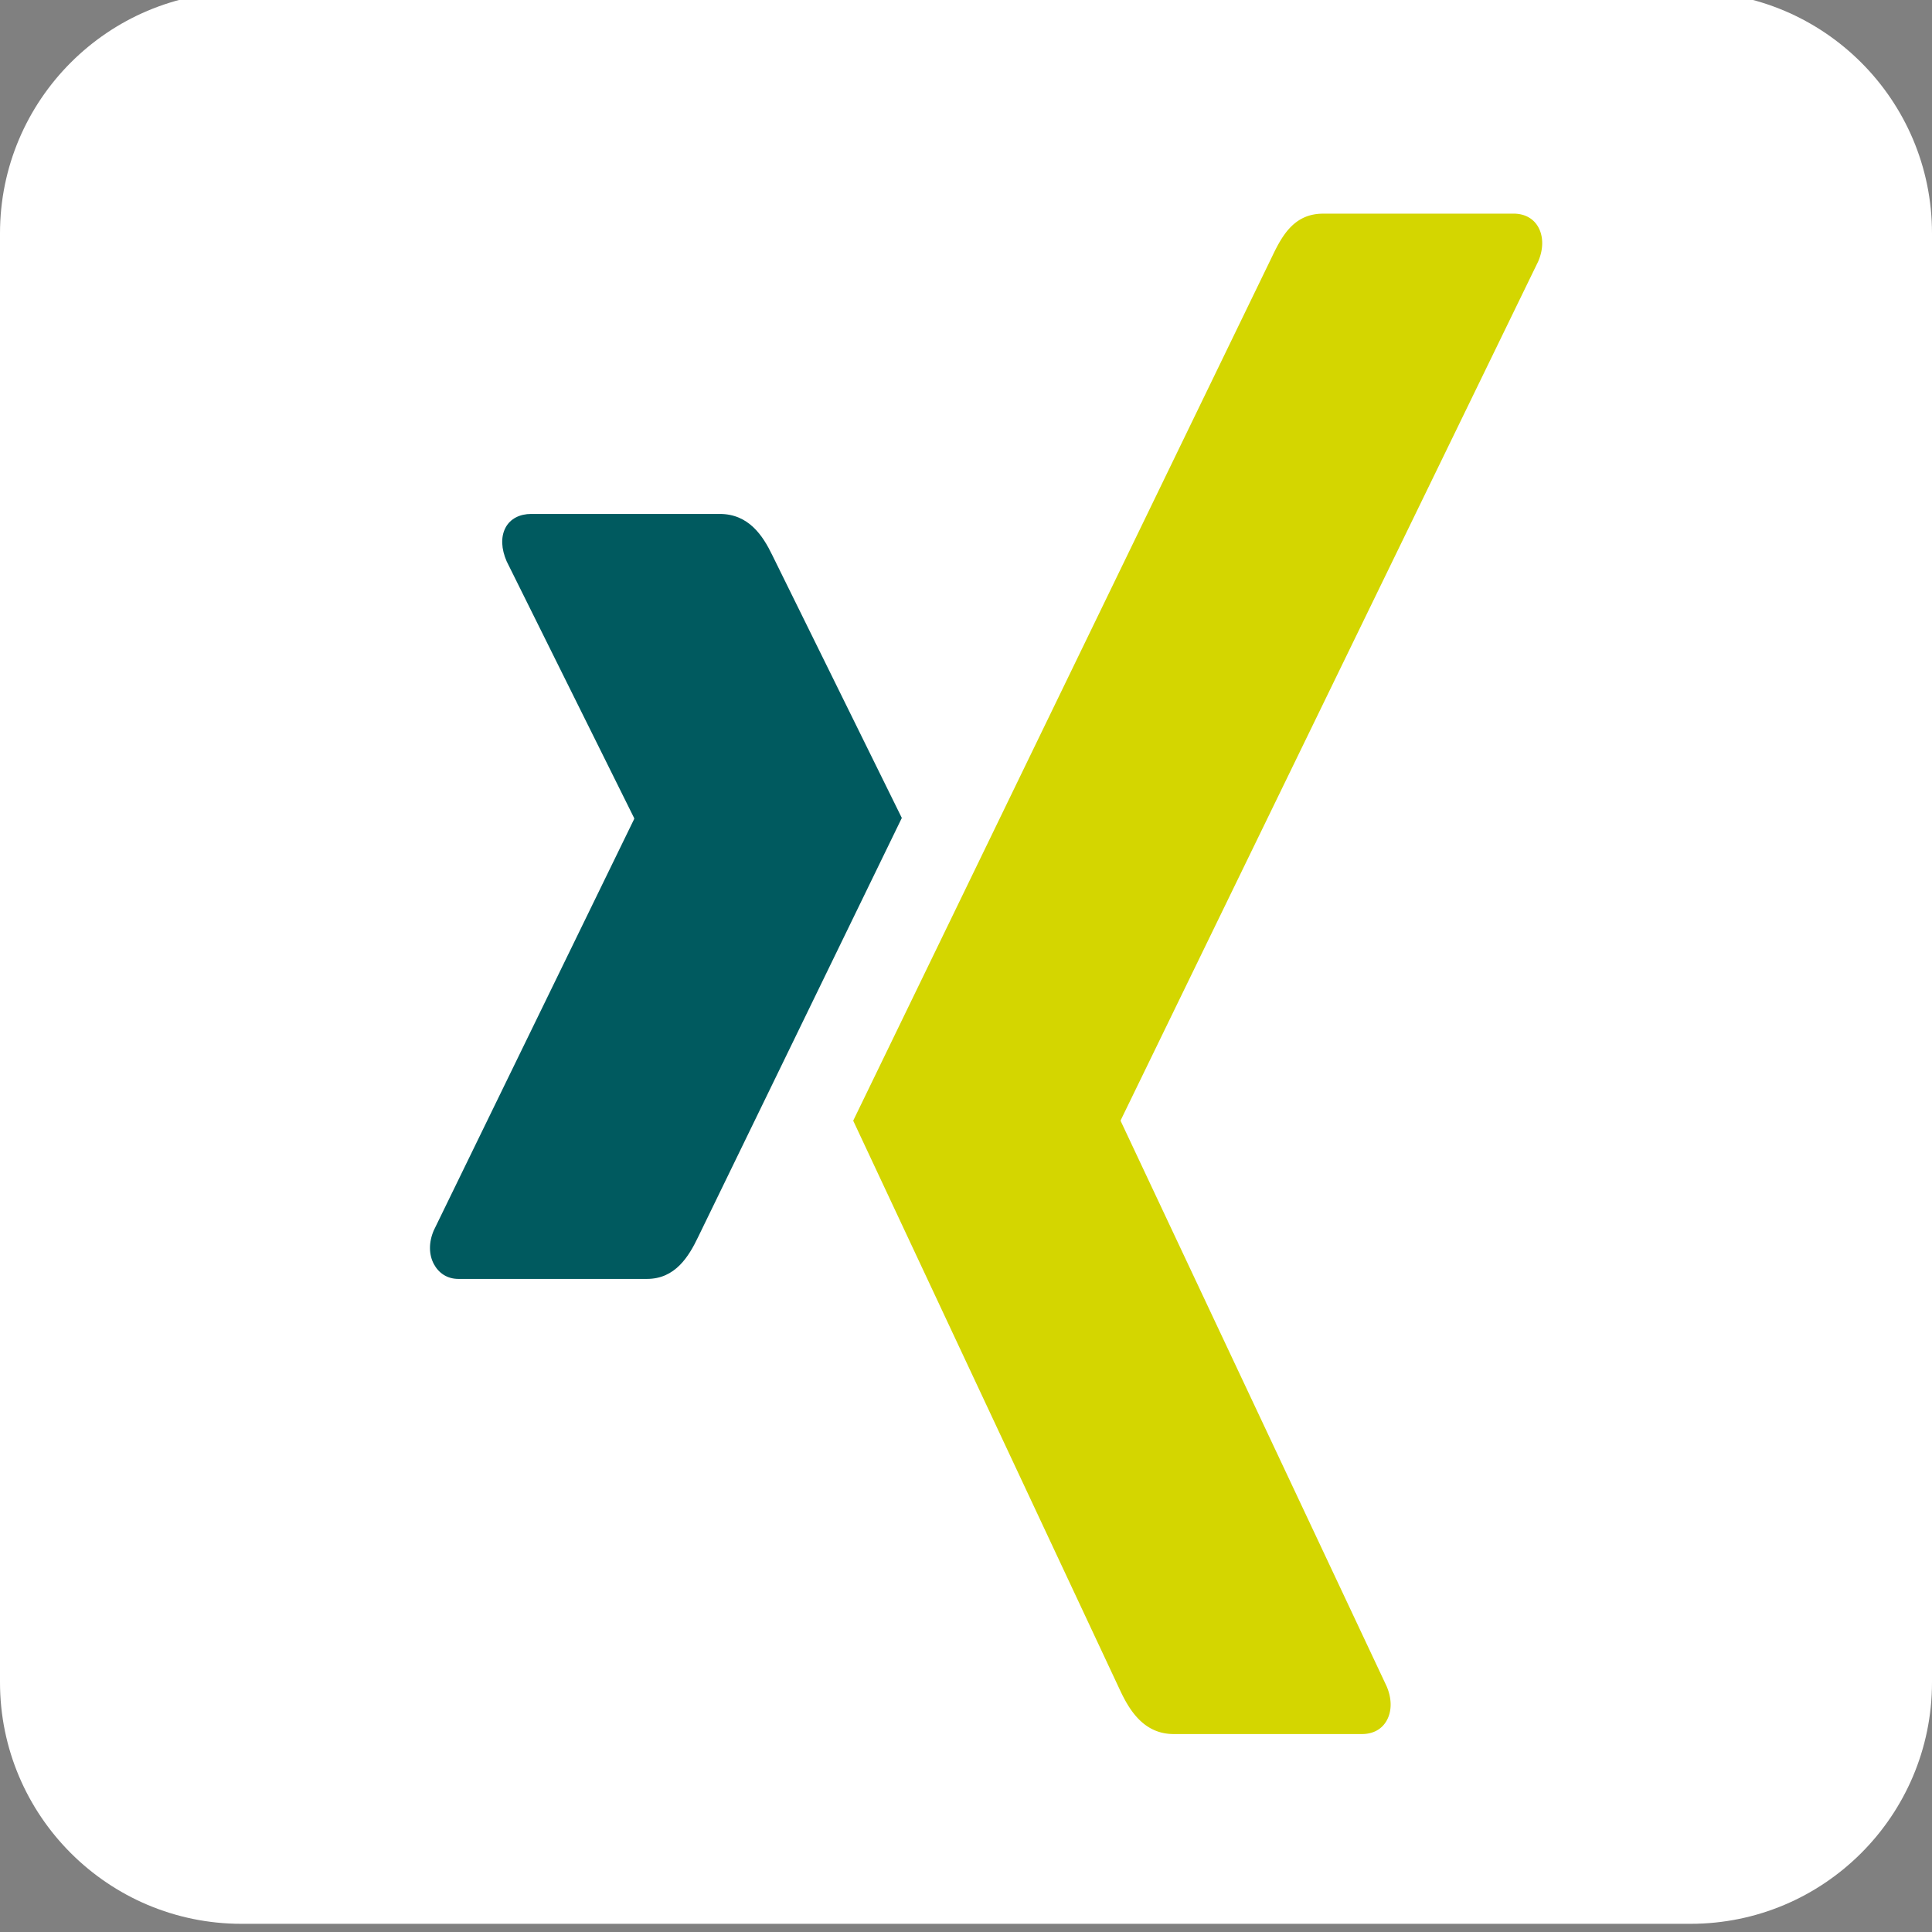 <?xml version="1.0" encoding="UTF-8" standalone="no"?>
<svg xmlns:dc="http://purl.org/dc/elements/1.1/" xmlns:cc="http://creativecommons.org/ns#" xmlns:rdf="http://www.w3.org/1999/02/22-rdf-syntax-ns#" xmlns:svg="http://www.w3.org/2000/svg" xmlns="http://www.w3.org/2000/svg" xmlns:sodipodi="http://sodipodi.sourceforge.net/DTD/sodipodi-0.dtd" xmlns:inkscape="http://www.inkscape.org/namespaces/inkscape" version="1.1" x="0px" y="0px" viewBox="0 0 400 400" style="enable-background:new 0 0 400 400;" xml:space="preserve" id="svg3873" sodipodi:docname="xing_rounded.svg" inkscape:version="0.92.4 (5da689c313, 2019-01-14)"><rect x="0" y="0" width="400" height="400" fill="#808080" stroke="none"/><defs id="defs3877"></defs>
<style type="text/css" id="style3868">
        .st0{fill:#FFFFFF;}
        .st1{fill:#1DA1F2;}
</style>
        <g id="Dark_Blue" transform="translate(0,-1.695)">
        <path class="st0" d="M 350,400 H 50 C 22.4,400 0,377.6 0,350 V 50 C 0,22.4 22.4,0 50,0 h 300 c 27.6,0 50,22.4 50,50 v 300 c 0,27.6 -22.4,50 -50,50 z" id="path3870" inkscape:connector-curvature="0" style="fill:#ffffff"></path>
</g>

<g id="g3724" transform="matrix(1.876,0,0,1.876,-754.76,-179.851)"><path style="fill:#005a5f;stroke-width:0.778" inkscape:connector-curvature="0" id="path6" d="m 460.954,152.589 c -1.252,0 -2.306,0.512 -2.837,1.513 -0.548,1.033 -0.465,2.364 0.12,3.712 l 14.065,28.325 c 0.024,0.054 0.024,0.088 0,0.138 l -22.103,45.376 c -0.576,1.336 -0.548,2.677 0,3.712 0.531,0.996 1.466,1.649 2.72,1.649 h 20.802 c 3.11,0 4.61,-2.441 5.673,-4.673 0,0 21.616,-44.474 22.457,-46.201 -0.085,-0.159 -14.301,-29.012 -14.301,-29.012 -1.038,-2.145 -2.601,-4.539 -5.791,-4.539 H 460.954 Z"></path><path style="fill:#d4d600;stroke-width:0.778" inkscape:connector-curvature="0" id="path8" d="m 548.346,119.45 c -3.108,0 -4.454,2.277 -5.57,4.609 0,0 -44.814,92.456 -46.291,95.491 0.076,0.164 29.557,63.084 29.557,63.084 1.033,2.146 2.626,4.609 5.813,4.609 h 20.777 c 1.253,0 2.233,-0.549 2.761,-1.546 0.555,-1.032 0.539,-2.397 -0.043,-3.74 l -29.326,-62.332 a 0.12,0.14 0 0 1 0,-0.159 l 46.056,-94.738 c 0.579,-1.337 0.591,-2.702 0.044,-3.735 -0.531,-0.997 -1.513,-1.546 -2.766,-1.546 h -21.014 v 0.002 h 0.002 z"></path></g></svg>
